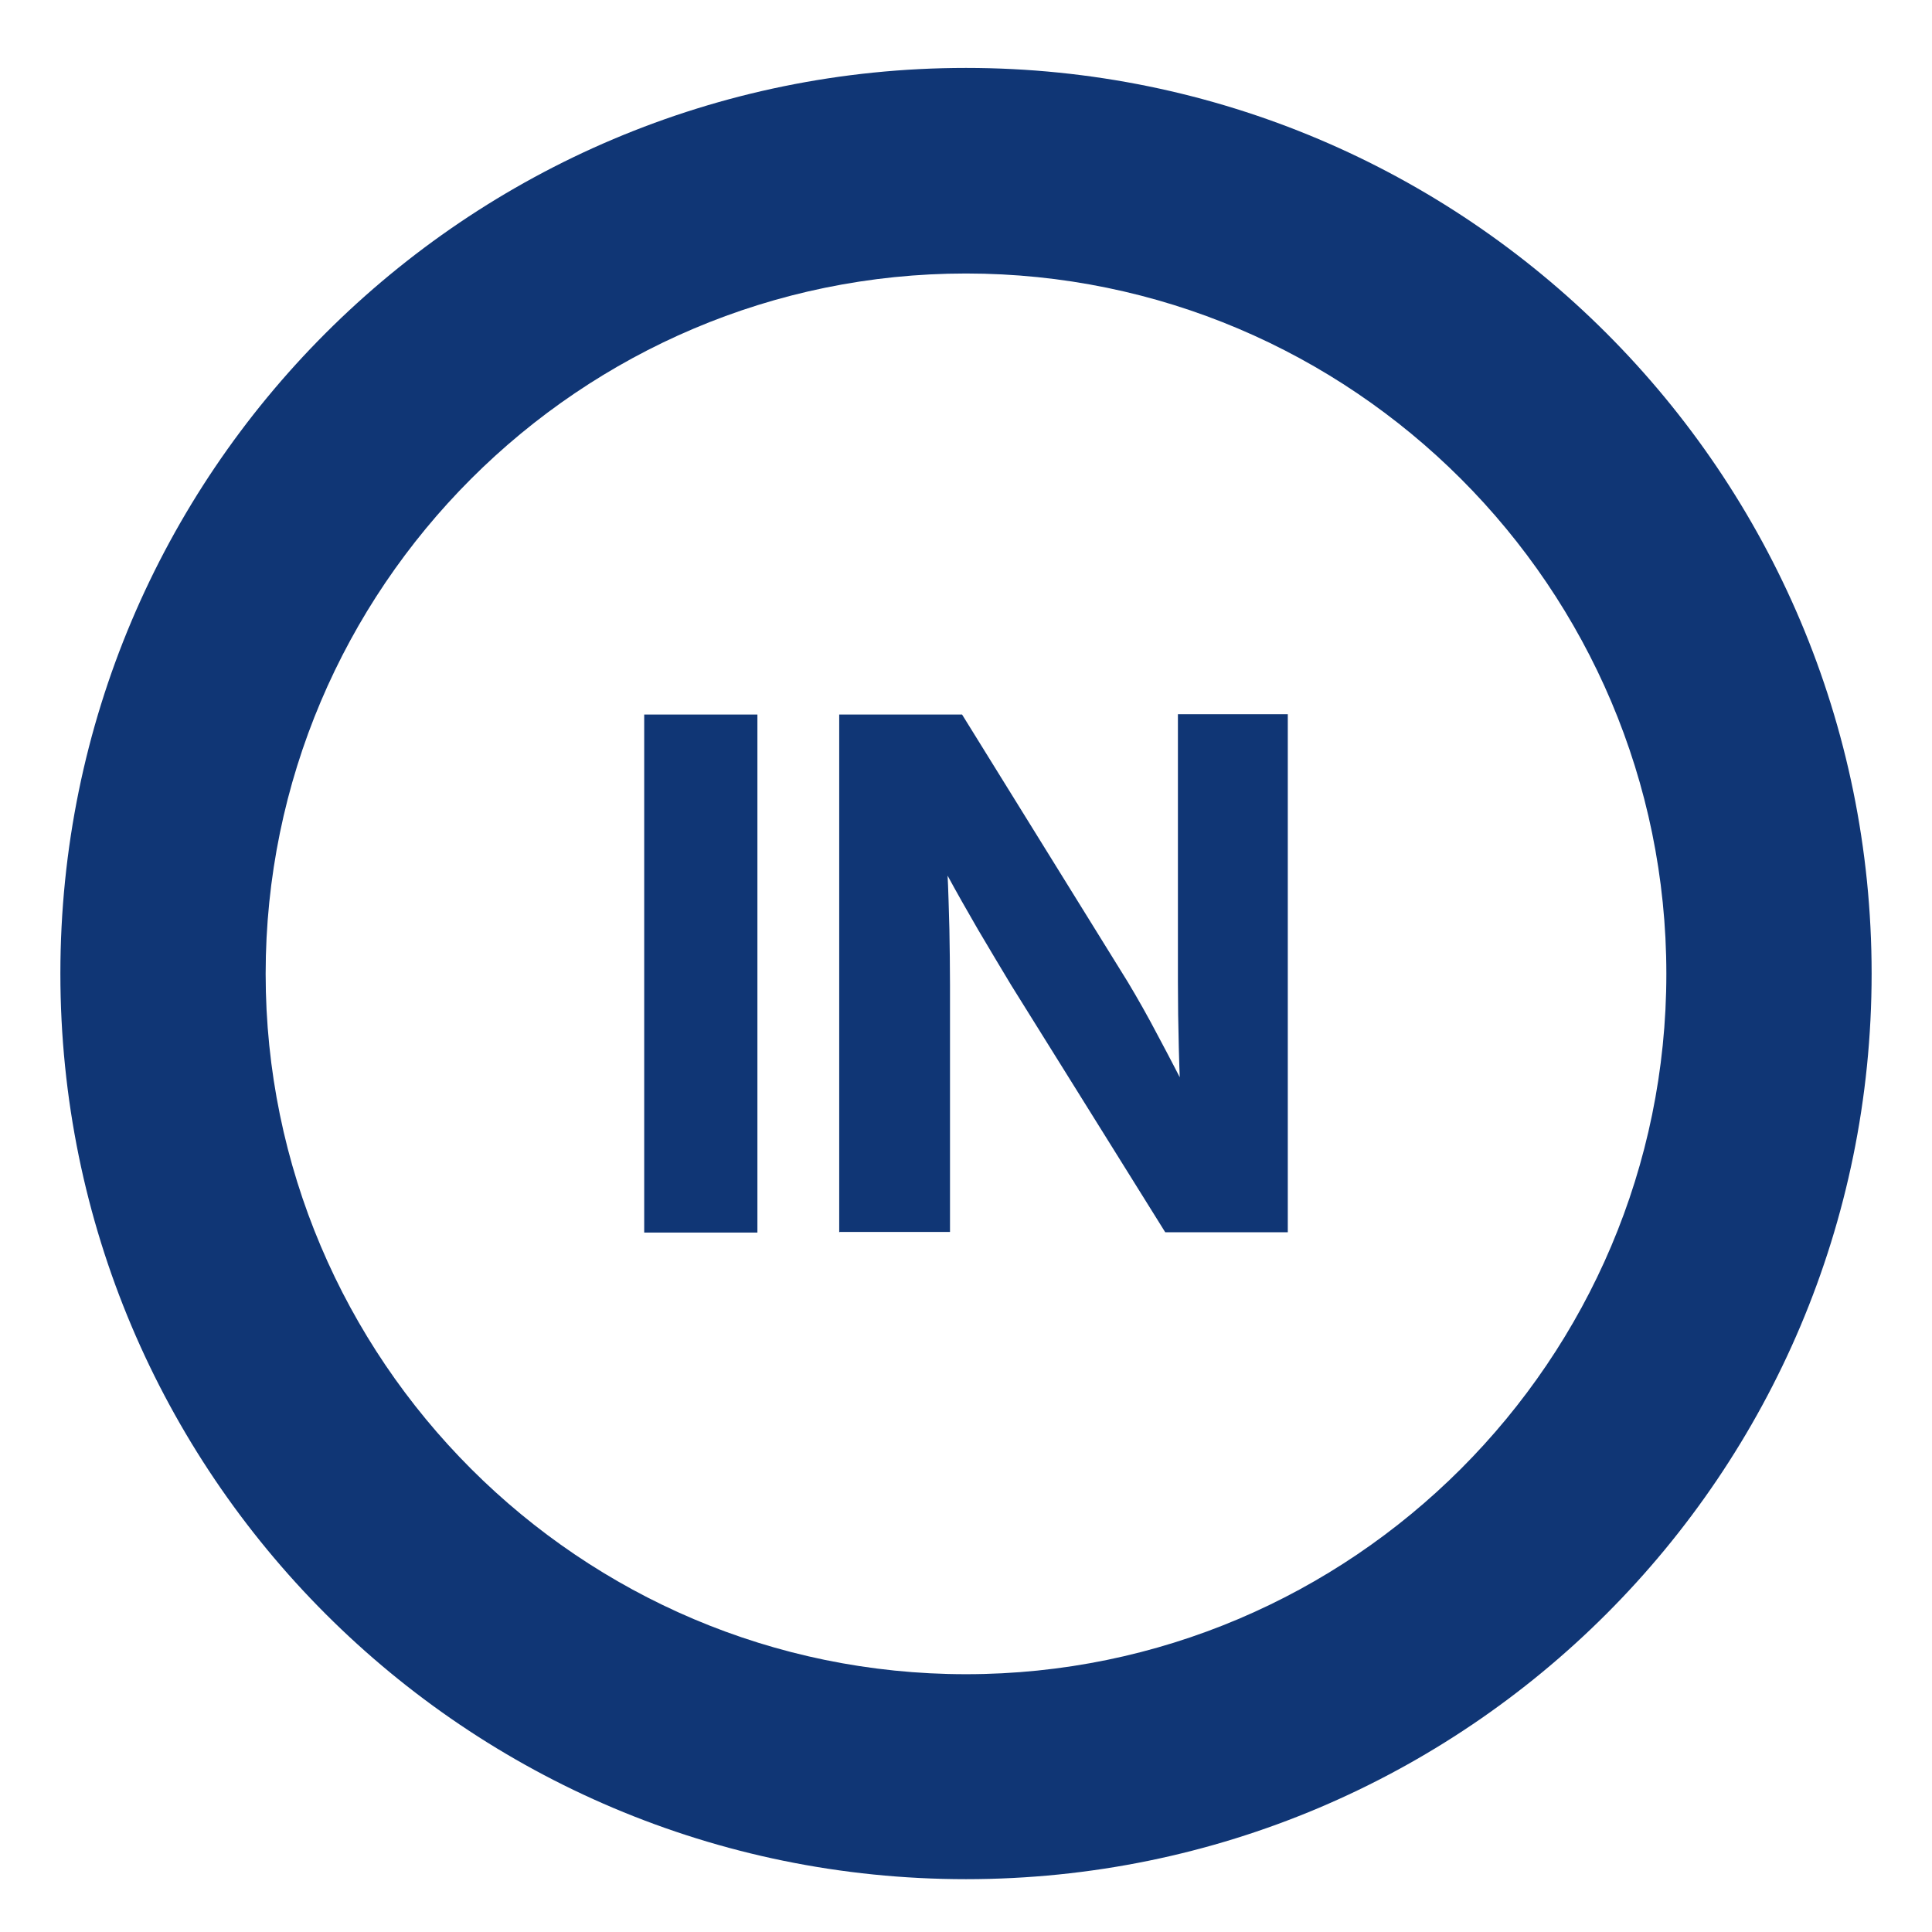 <?xml version="1.0" encoding="UTF-8"?>
<svg id="_レイヤー_2" data-name="レイヤー_2" xmlns="http://www.w3.org/2000/svg" viewBox="0 0 64 64">
  <defs>
    <style>
      .cls-1 {
        fill: #103675;
      }
    </style>
  </defs>
  <path class="cls-1" d="M32,9.06c12.79,0,23.2,10.41,23.2,23.2s-10.41,23.2-23.2,23.2-23.2-10.41-23.2-23.2,10.41-23.2,23.2-23.2M32,2.25C15.43,2.25,2,15.68,2,32.25s13.43,30,30,30,30-13.43,30-30S48.57,2.25,32,2.25h0Z"/>
  <g>
    <path class="cls-1" d="M21.34,40.83v-17.16h3.75v17.16h-3.75Z"/>
    <path class="cls-1" d="M27.8,40.83v-17.16h4.07l5.49,8.86c.33.55.67,1.15,1.02,1.82.36.67.73,1.39,1.13,2.17l.1.21c.03.07.06.14.1.2l-.48,1.61c-.02-.2-.03-.41-.04-.61-.01-.2-.02-.4-.03-.6-.06-.98-.09-1.84-.11-2.6-.02-.76-.03-1.49-.03-2.2v-8.87h3.64v17.16h-4.06l-5.1-8.18c-.38-.63-.75-1.25-1.11-1.86-.36-.62-.7-1.22-1.02-1.81-.32-.59-.6-1.15-.84-1.68l.72-.7c.05.75.09,1.48.13,2.2s.05,1.38.07,2c.01.62.02,1.23.02,1.83v8.19h-3.66Z"/>
  </g>
</svg>
